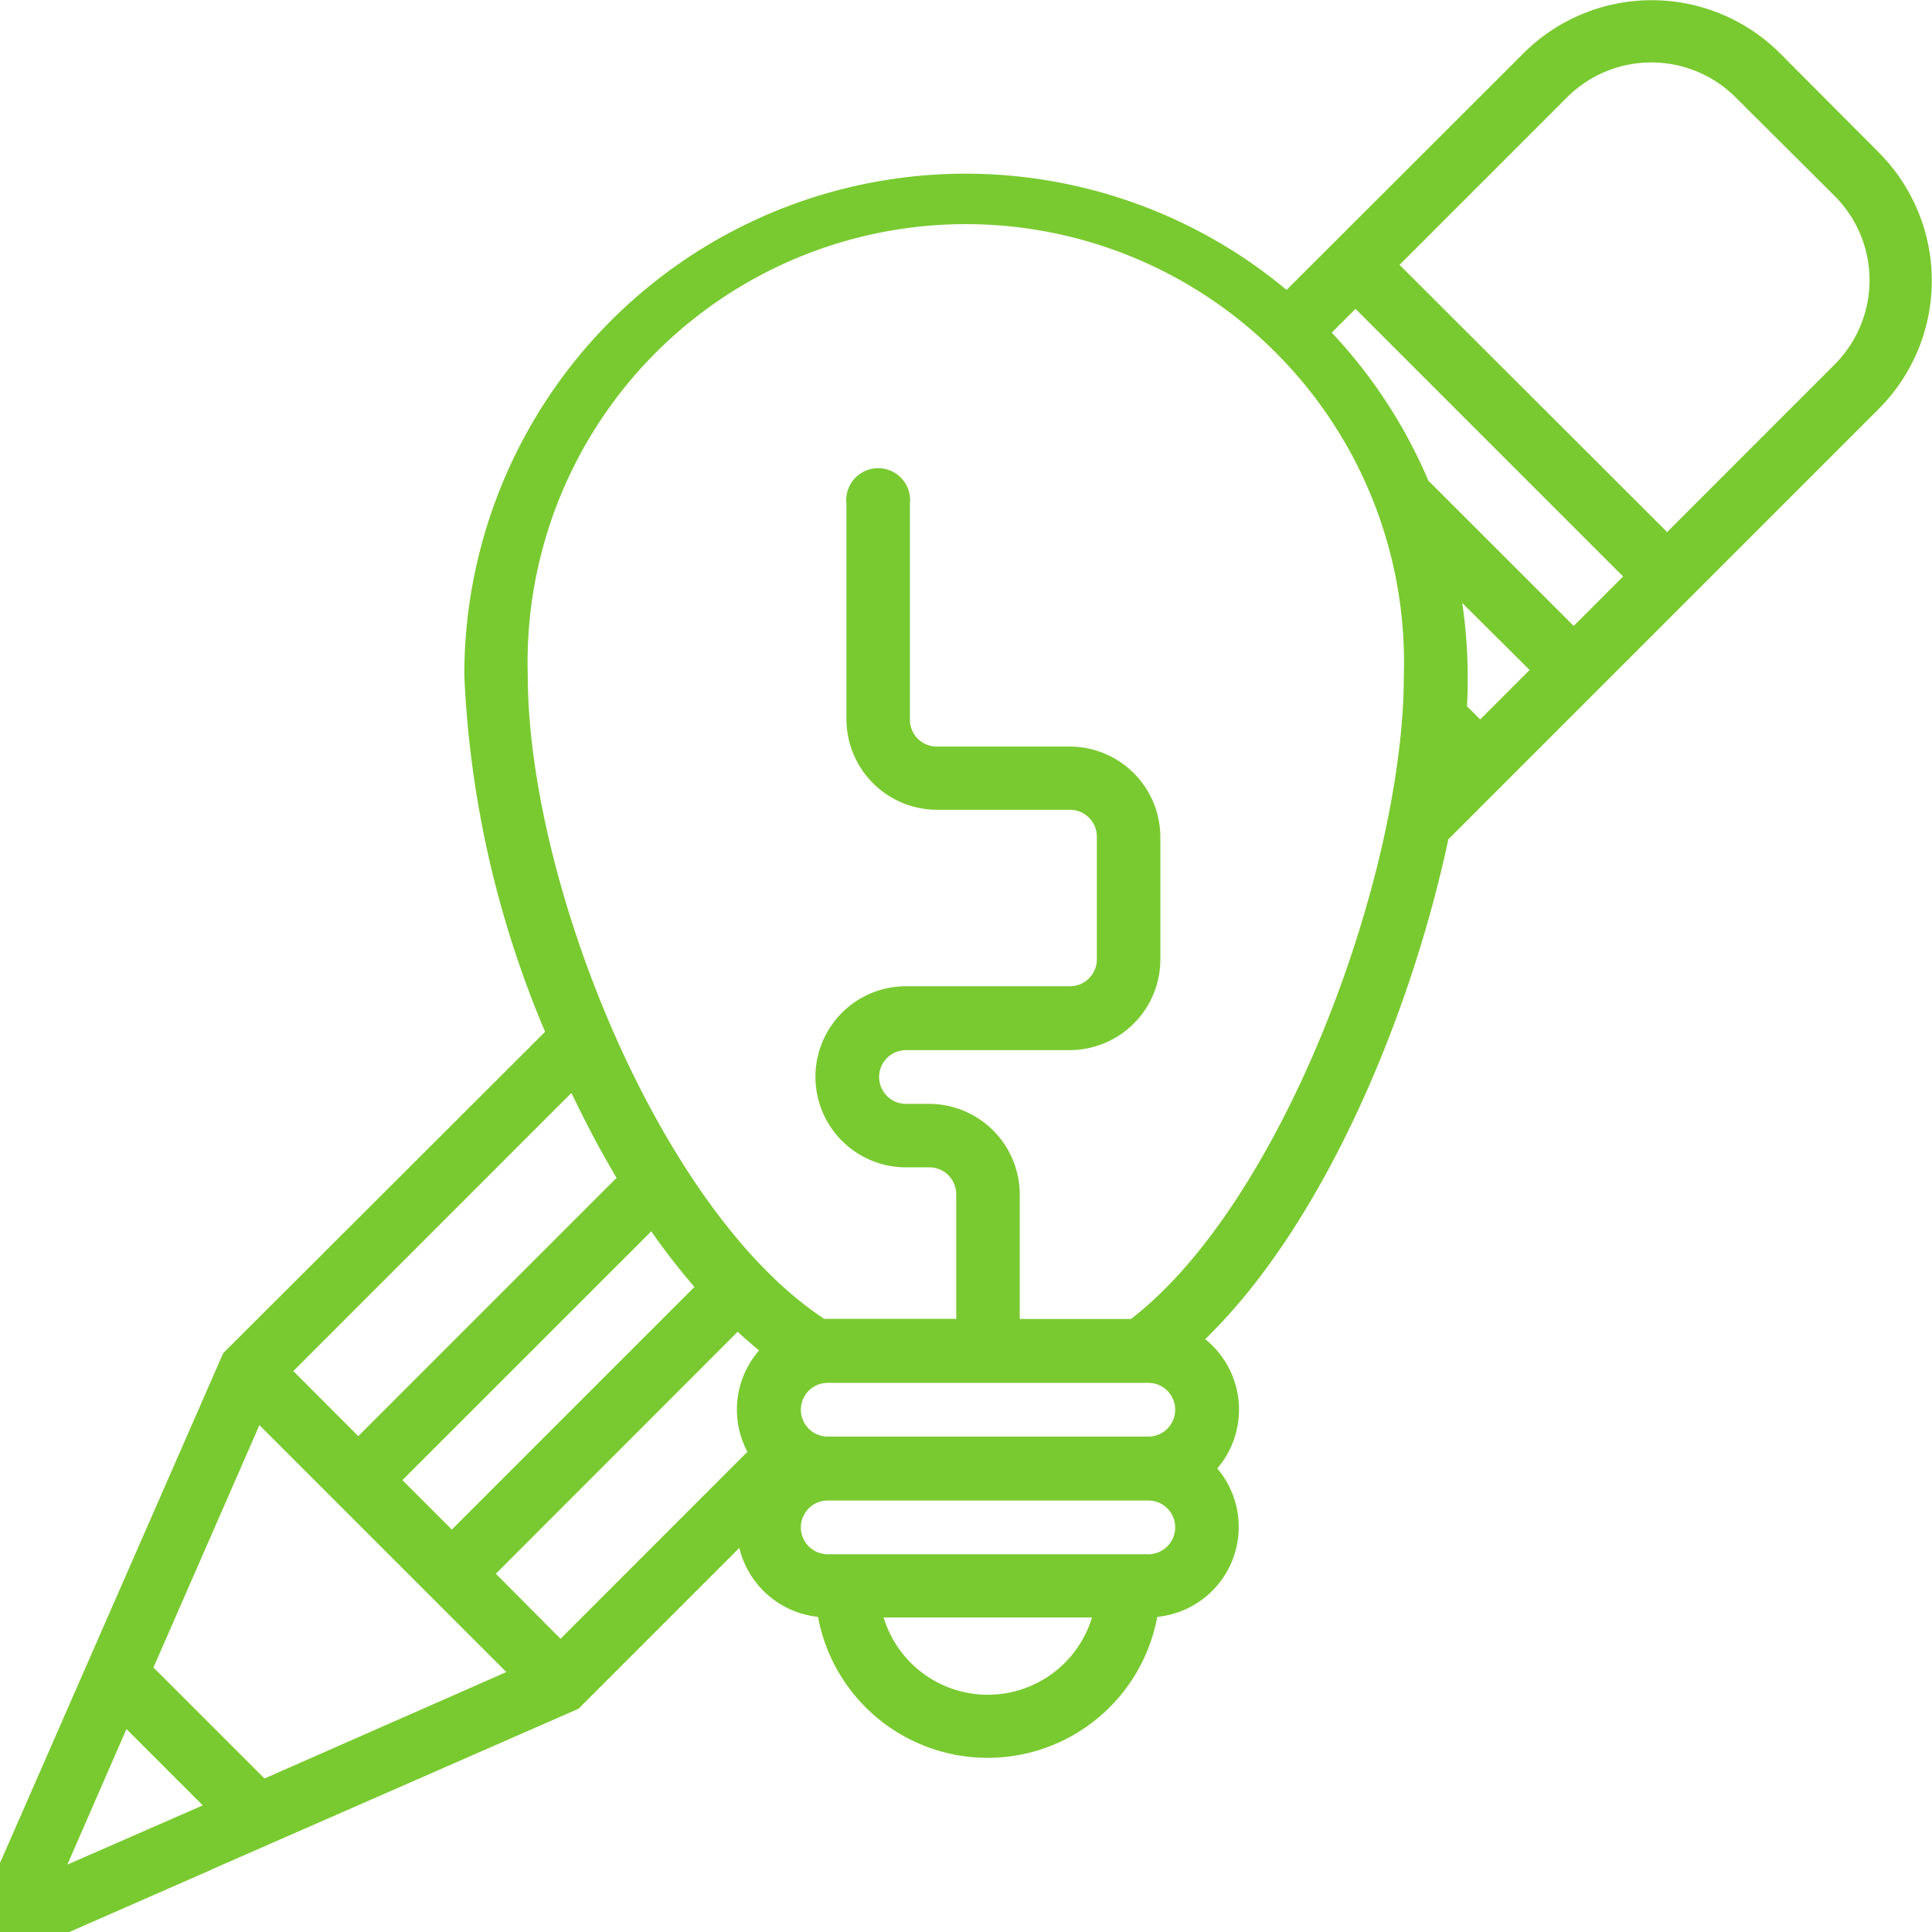 <svg xmlns="http://www.w3.org/2000/svg" xmlns:xlink="http://www.w3.org/1999/xlink" width="55" height="55" viewBox="0 0 55 55">
  <defs>
    <clipPath id="clip-path">
      <rect id="Rectangle_1006" data-name="Rectangle 1006" width="55" height="55" fill="none"/>
    </clipPath>
  </defs>
  <g id="creative_content" data-name="creative content" transform="translate(248 248)">
    <g id="Group_2350" data-name="Group 2350" transform="translate(-248 -248)" clip-path="url(#clip-path)">
      <path id="Path_6767" data-name="Path 6767" d="M41.217,23.954,53.481,11.69a5.167,5.167,0,0,0,0-7.307L50.675,1.566a5.167,5.167,0,0,0-7.307,0L36.626,8.3h0A14.271,14.271,0,0,0,13.218,19.274a29.207,29.207,0,0,0,2.3,10.146h0L6.354,38.569,0,53.084v1.963H1.974l4.047-1.774H6.01l10.457-4.58,4.58-4.58h0a2.584,2.584,0,0,0,2.24,1.963,4.912,4.912,0,0,0,9.658,0,2.573,2.573,0,0,0,1.708-4.225,2.573,2.573,0,0,0-.344-3.681c3.4-3.3,5.866-9.27,6.919-14.216m-.41-9.847.033.1-.033-.1m.144.4.033.1-.033-.1m.155.477h0m1.02,5.544-.377-.377c.022-.3.022-.6.022-.876a14.328,14.328,0,0,0-.155-2.062l1.918,1.907Zm-.887-5.1h0m.111.421h0m.111.466h0M44.61,2.819a3.393,3.393,0,0,1,4.8,0l2.817,2.805a3.393,3.393,0,0,1,0,4.8L47.46,15.194,39.842,7.587ZM38.589,8.84l7.618,7.618L44.8,17.866,40.662,13.73a14.316,14.316,0,0,0-2.75-4.214h0ZM36.981,8.6l-.033-.033.033.033M16.267,31.161c.4.832.821,1.641,1.286,2.417L10.2,40.931,8.35,39.079Zm-.588-1.331.022.044-.022-.044m4.092,6.853-6.908,6.908-1.408-1.408L18.54,35.1a19.573,19.573,0,0,0,1.231,1.586m-1.985-2.739.044.078-.044-.078m.233.366.055.089-.055-.089m.255.388.033.044-.033-.044M1.918,53.128,3.6,49.269l2.173,2.173Zm5.611-2.451-3.16-3.16,3.016-6.9,7.03,7.03ZM21,43.814h0m-.022-.288a1.205,1.205,0,0,0,.011.2c.011.067-.011-.133-.011-.2m0-3.349a2.55,2.55,0,0,0,.3,1.2h0L15.957,46.7l-1.841-1.852L21,37.959h0c.2.189.41.366.61.532a2.561,2.561,0,0,0-.632,1.685m.621,1.674-.111-.144.111.144m-.166-.211-.033-.055.033.055m-1.4-4.635.055.055-.055-.055m.31.333.022.022-.022-.022m7.773,10.956a3.1,3.1,0,0,1-2.961-2.2h5.932a3.1,3.1,0,0,1-2.961,2.2m4.569-4H23.564a.765.765,0,1,1,0-1.53H32.69a.765.765,0,1,1,0,1.53m0-3.349H23.564a.765.765,0,1,1,0-1.53H32.69a.765.765,0,1,1,0,1.53m-.477-3.349H29.03V34.045a2.584,2.584,0,0,0-2.573-2.573h-.665a.765.765,0,0,1,0-1.53h4.668a2.584,2.584,0,0,0,2.573-2.573V23.876A2.584,2.584,0,0,0,30.461,21.3H26.668a.765.765,0,0,1-.765-.765V14.384a.909.909,0,1,0-1.807,0v6.143A2.584,2.584,0,0,0,26.668,23.1h3.792a.765.765,0,0,1,.765.765v3.493a.765.765,0,0,1-.765.765H25.792a2.578,2.578,0,1,0,0,5.156h.665a.765.765,0,0,1,.765.765v3.548H23.464c-4.691-3.083-8.439-12.453-8.439-18.319a12.475,12.475,0,1,1,24.939,0c0,5.666-3.437,14.981-7.762,18.319" transform="translate(0 -0.047)" fill="#79ca30"/>
    </g>
  </g>
</svg>
